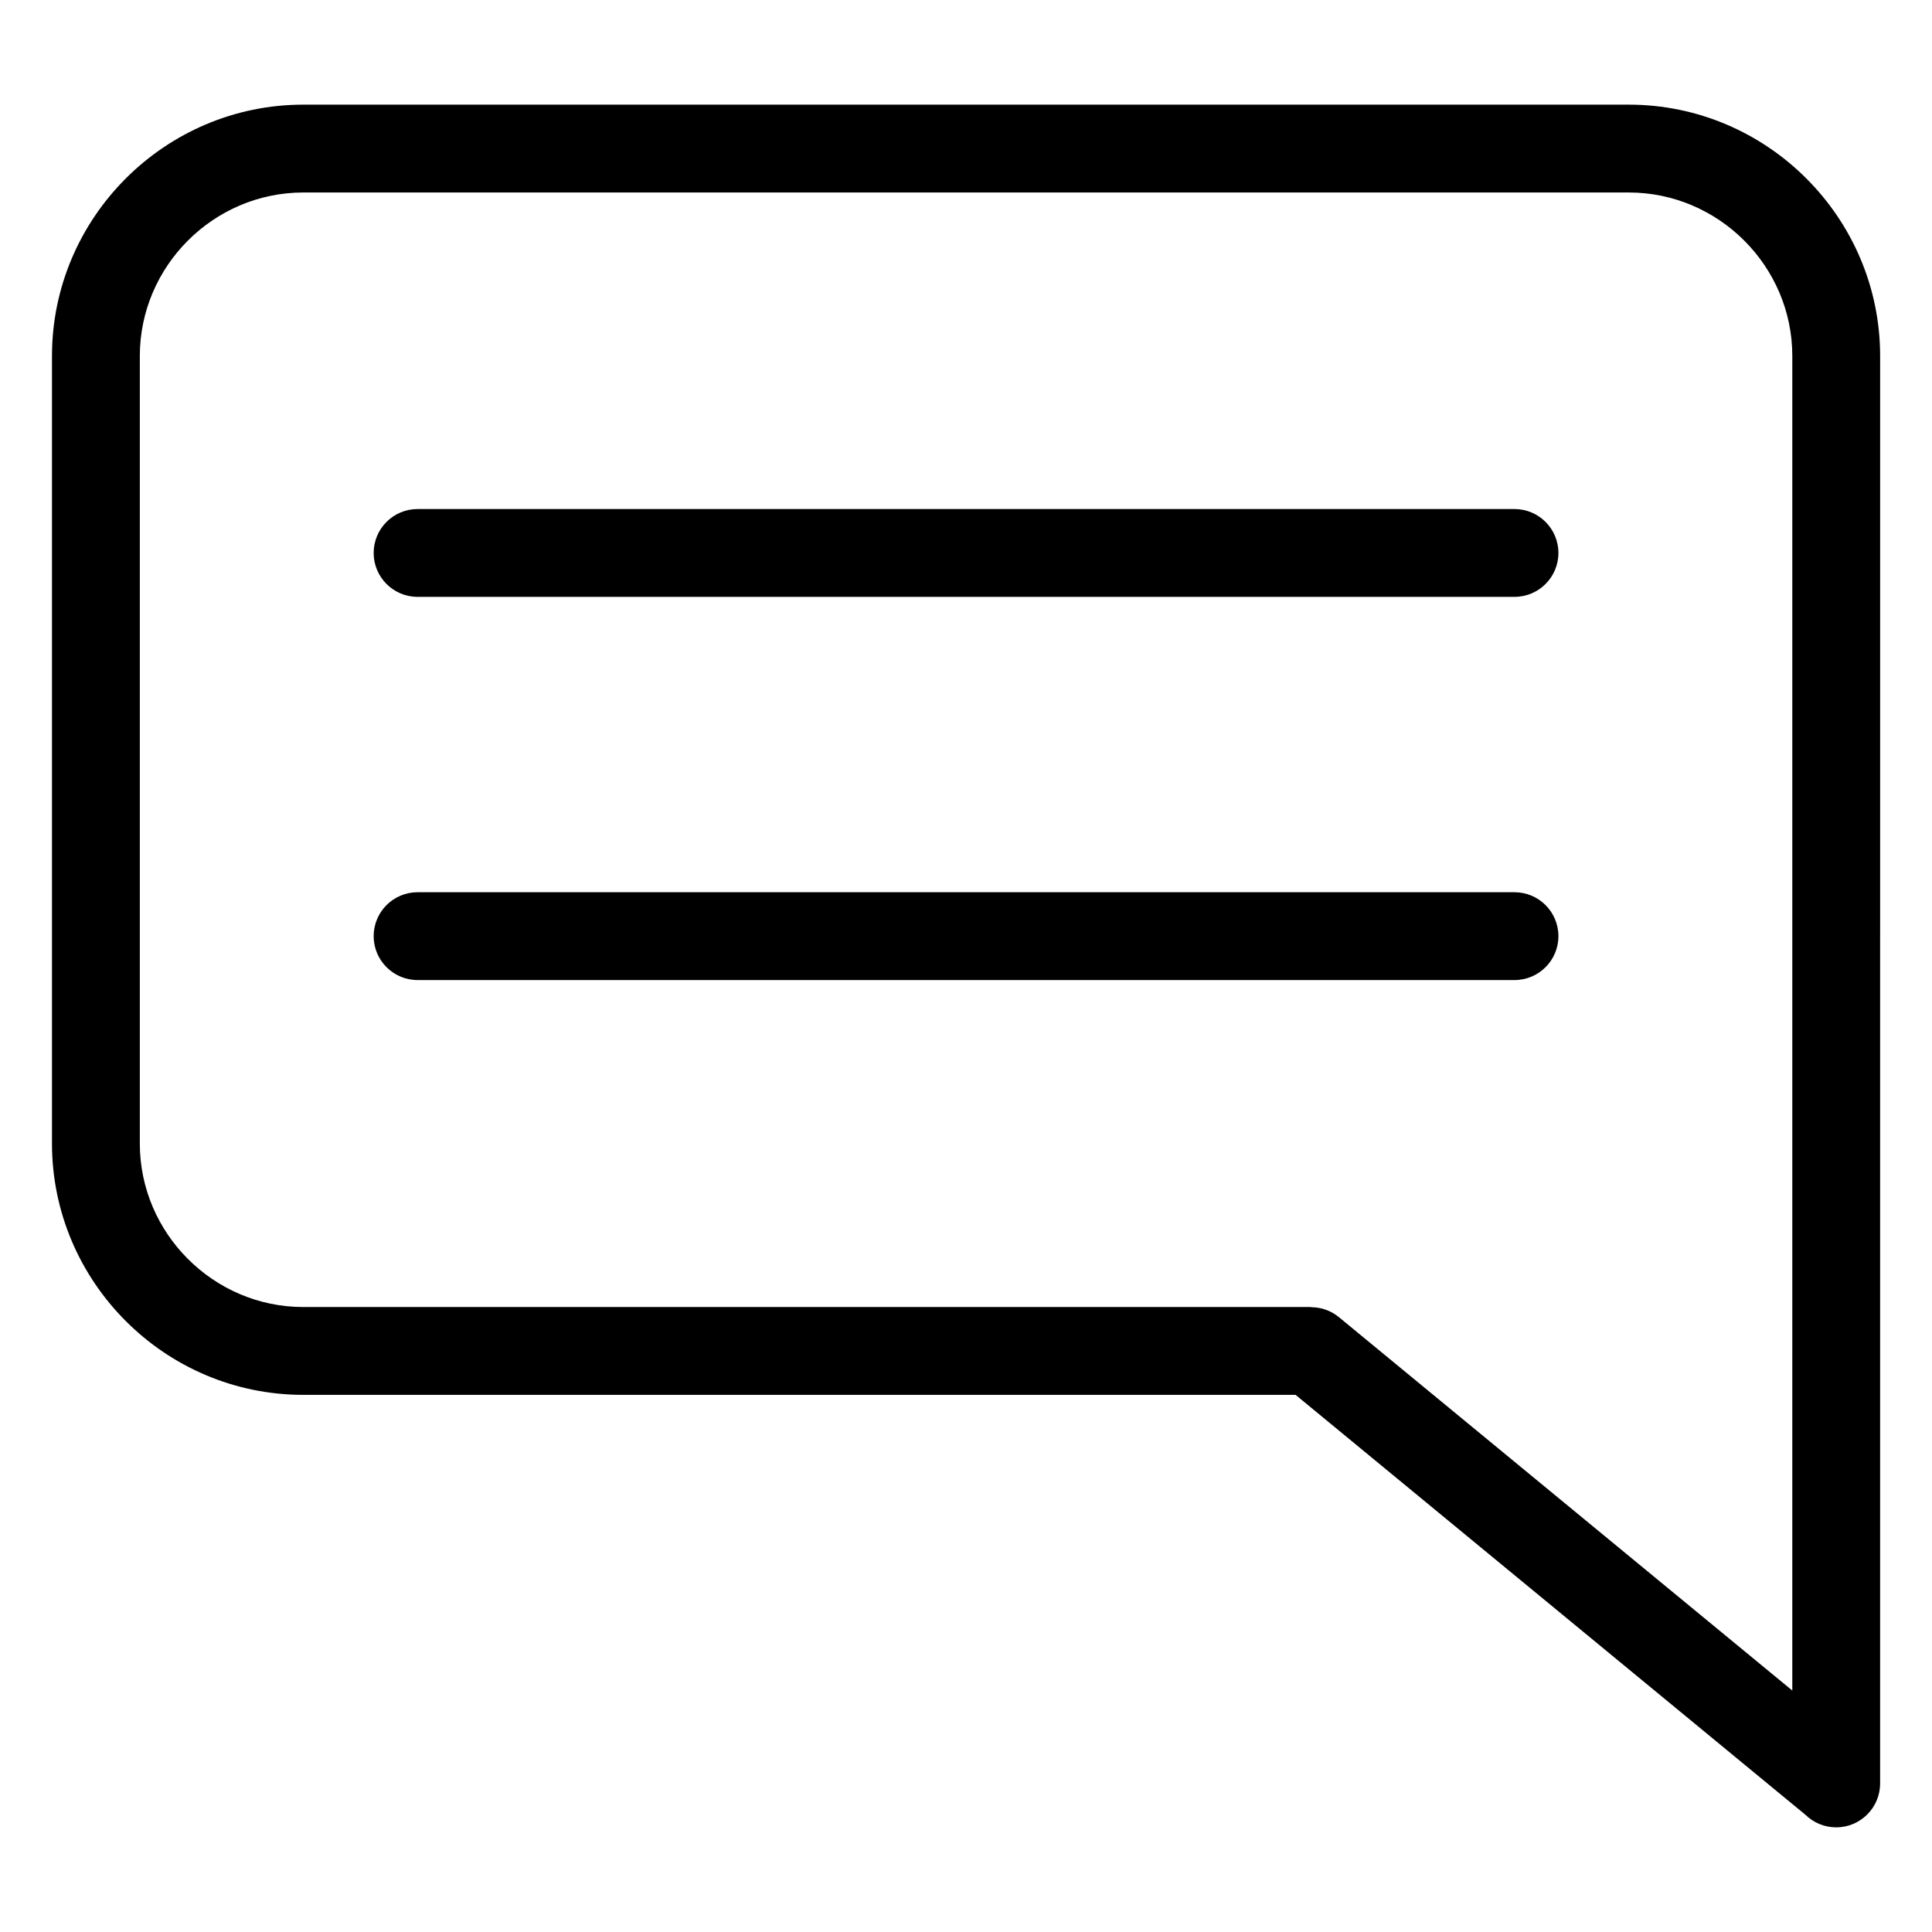 <?xml version="1.0" encoding="UTF-8"?>
<!-- Uploaded to: SVG Repo, www.svgrepo.com, Generator: SVG Repo Mixer Tools -->
<svg fill="#000000" width="800px" height="800px" version="1.1" viewBox="144 144 512 512" xmlns="http://www.w3.org/2000/svg">
 <path d="m642.25 391.15v225.48c0 6.422-5.215 11.637-11.637 11.637-3.176 0-6.047-1.27-8.148-3.324l-135.12-111.29h-262.96c-18.332 0-34.988-7.481-47.051-19.559-12.062-12.062-19.559-28.719-19.559-47.051v-208.7c0-18.332 7.496-34.988 19.559-47.051s28.719-19.559 47.051-19.559h351.26c18.332 0 34.988 7.496 47.051 19.559s19.559 28.719 19.559 47.051v152.81zm-387.59 12.574c-6.422 0-11.637-5.215-11.637-11.637 0-6.422 5.215-11.637 11.637-11.637h290.7c6.422 0 11.637 5.215 11.637 11.637 0 6.422-5.215 11.637-11.637 11.637zm0-101.55c-6.422 0-11.637-5.215-11.637-11.637s5.215-11.637 11.637-11.637h290.7c6.422 0 11.637 5.215 11.637 11.637s-5.215 11.637-11.637 11.637zm364.32 144.87v-208.7c0-11.91-4.883-22.73-12.742-30.59s-18.695-12.742-30.59-12.742h-351.26c-11.91 0-22.73 4.883-30.59 12.742s-12.742 18.695-12.742 30.59v208.7c0 11.91 4.883 22.73 12.742 30.59s18.68 12.742 30.59 12.742h267.07v0.047c2.602 0 5.199 0.863 7.359 2.629l120.16 98.953z"/>
</svg>